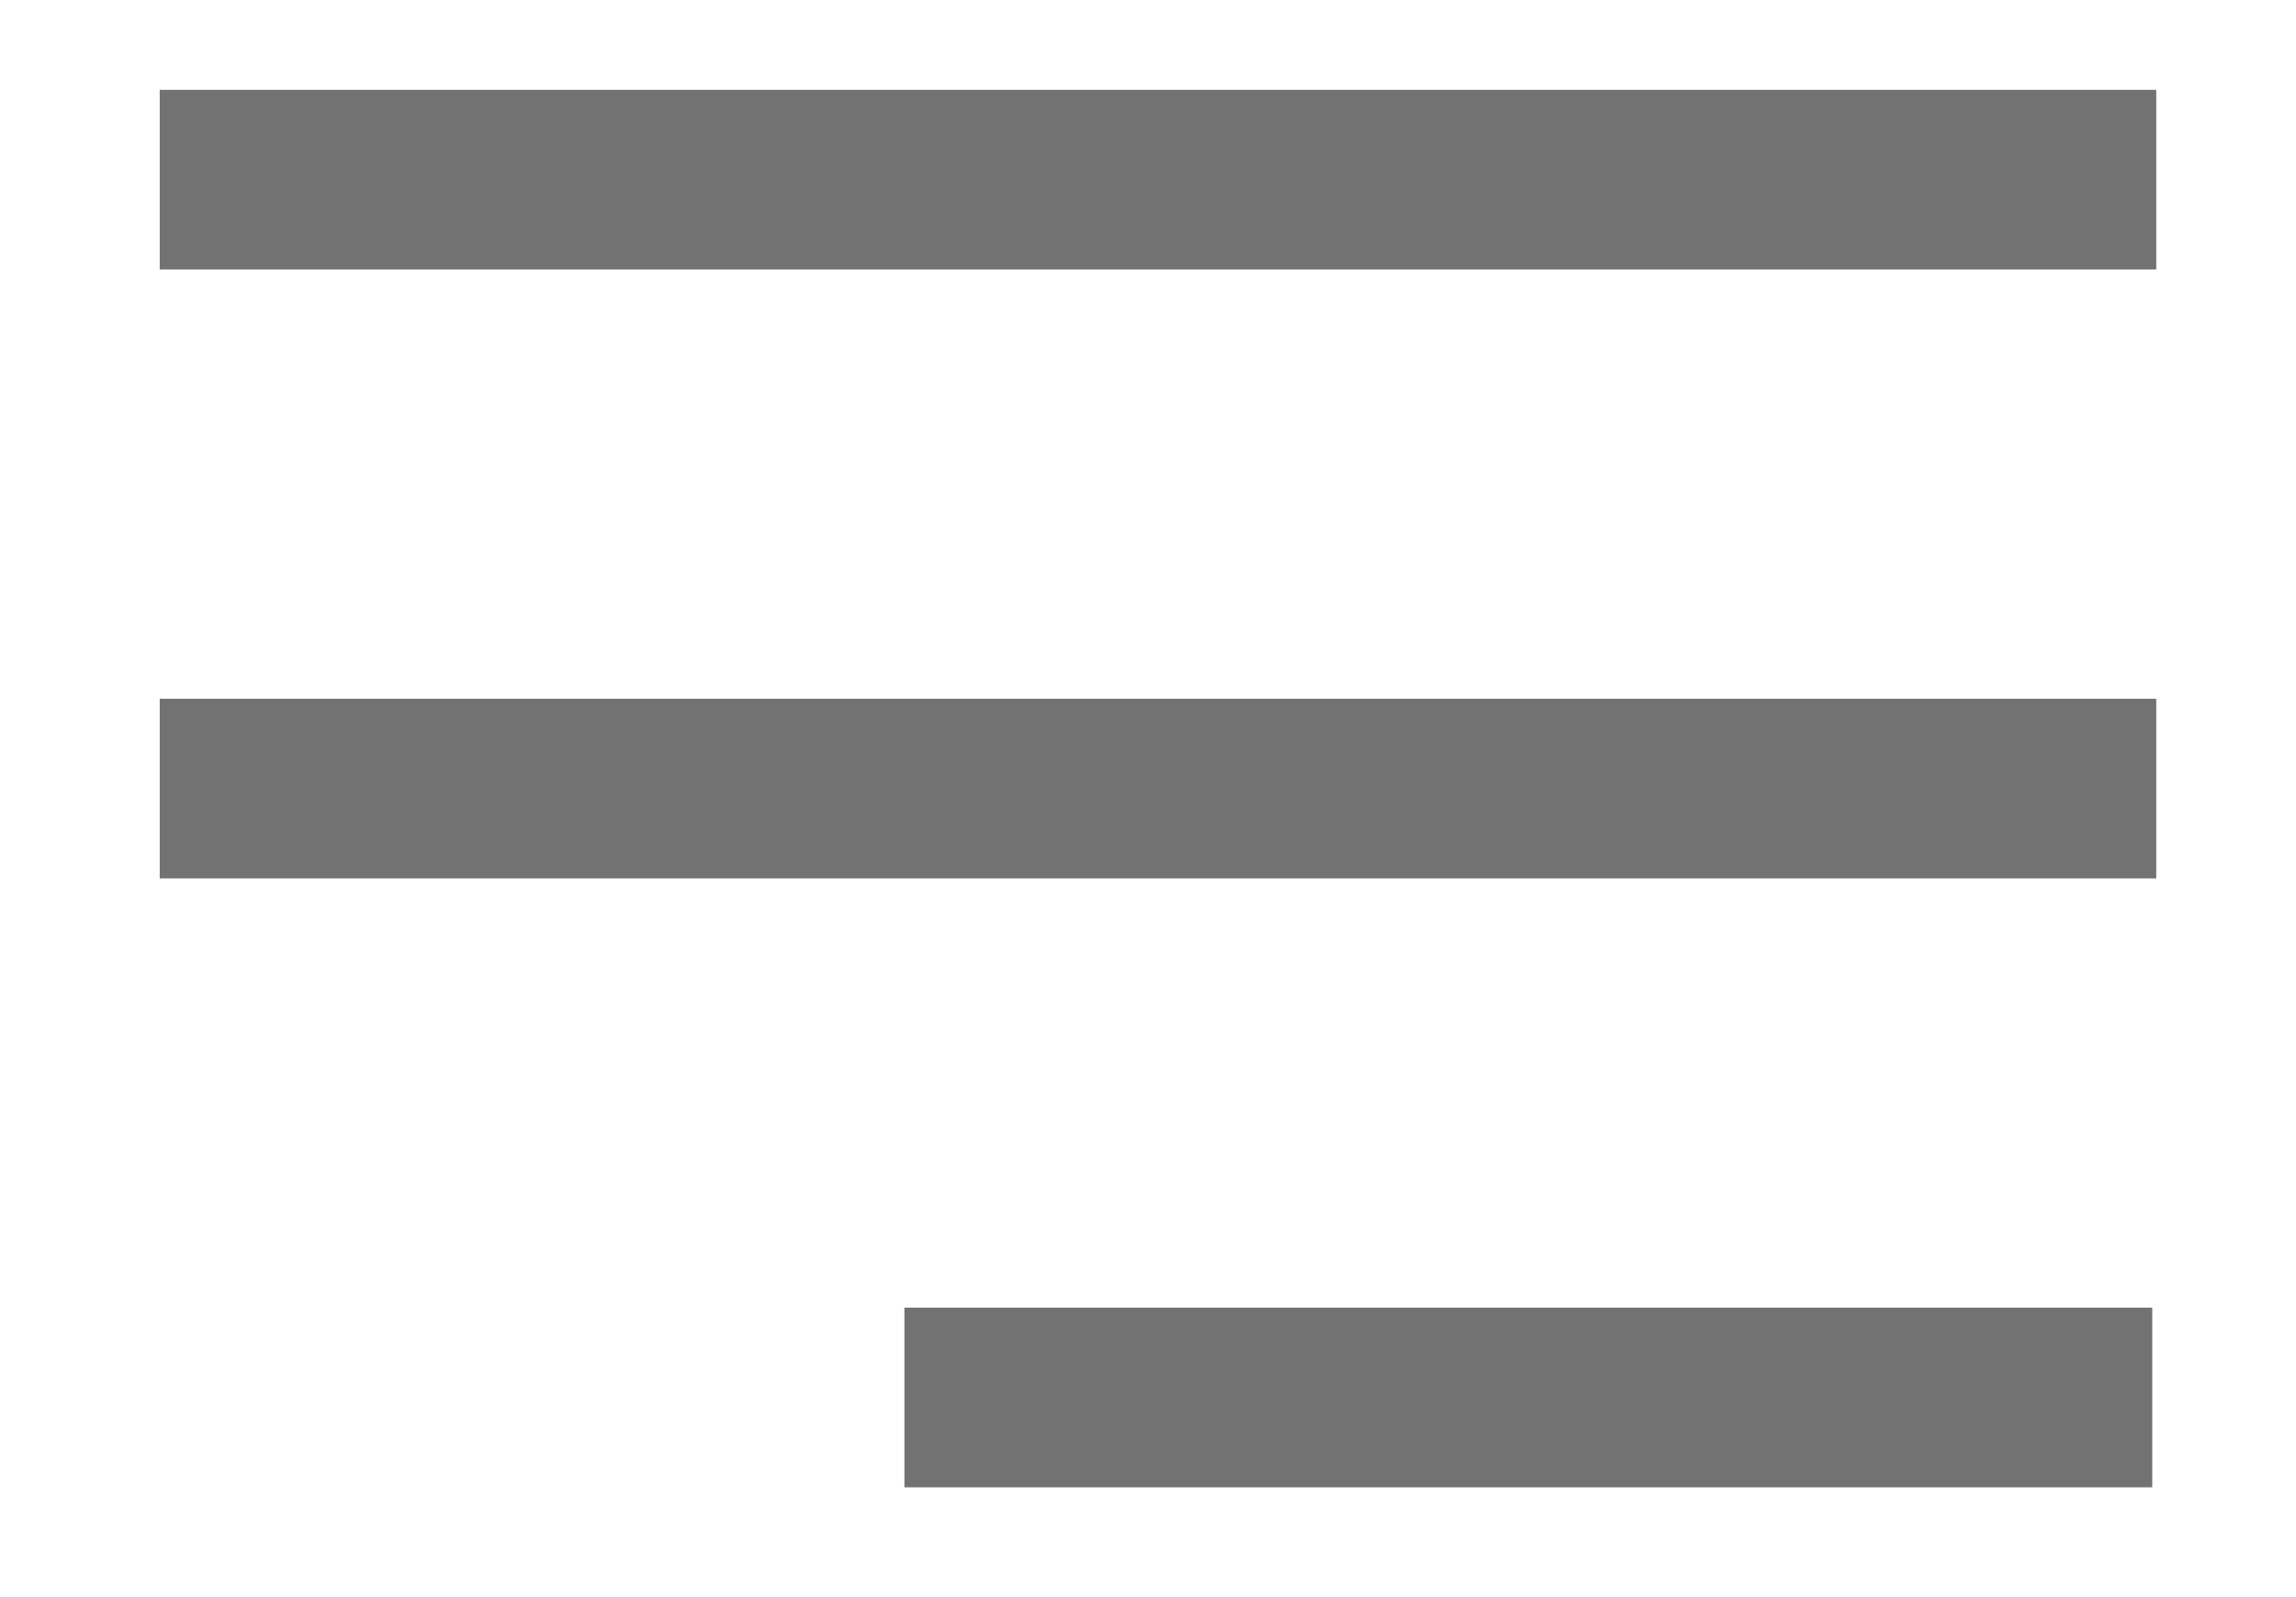 <?xml version="1.0" encoding="utf-8"?>
<!-- Generator: Adobe Illustrator 23.1.1, SVG Export Plug-In . SVG Version: 6.00 Build 0)  -->
<svg version="1.1" id="Layer_1" xmlns="http://www.w3.org/2000/svg" xmlns:xlink="http://www.w3.org/1999/xlink" x="0px" y="0px"
	 viewBox="0 0 230 160" style="enable-background:new 0 0 230 160;" xml:space="preserve">
<style type="text/css">
	.st0{fill:#727272;}
</style>
<g>
	<rect x="16" y="9" class="st0" width="200" height="18"/>
	<rect x="16" y="70" class="st0" width="200" height="18"/>
	<rect x="90.6" y="131" class="st0" width="125" height="18"/>
</g>
</svg>

